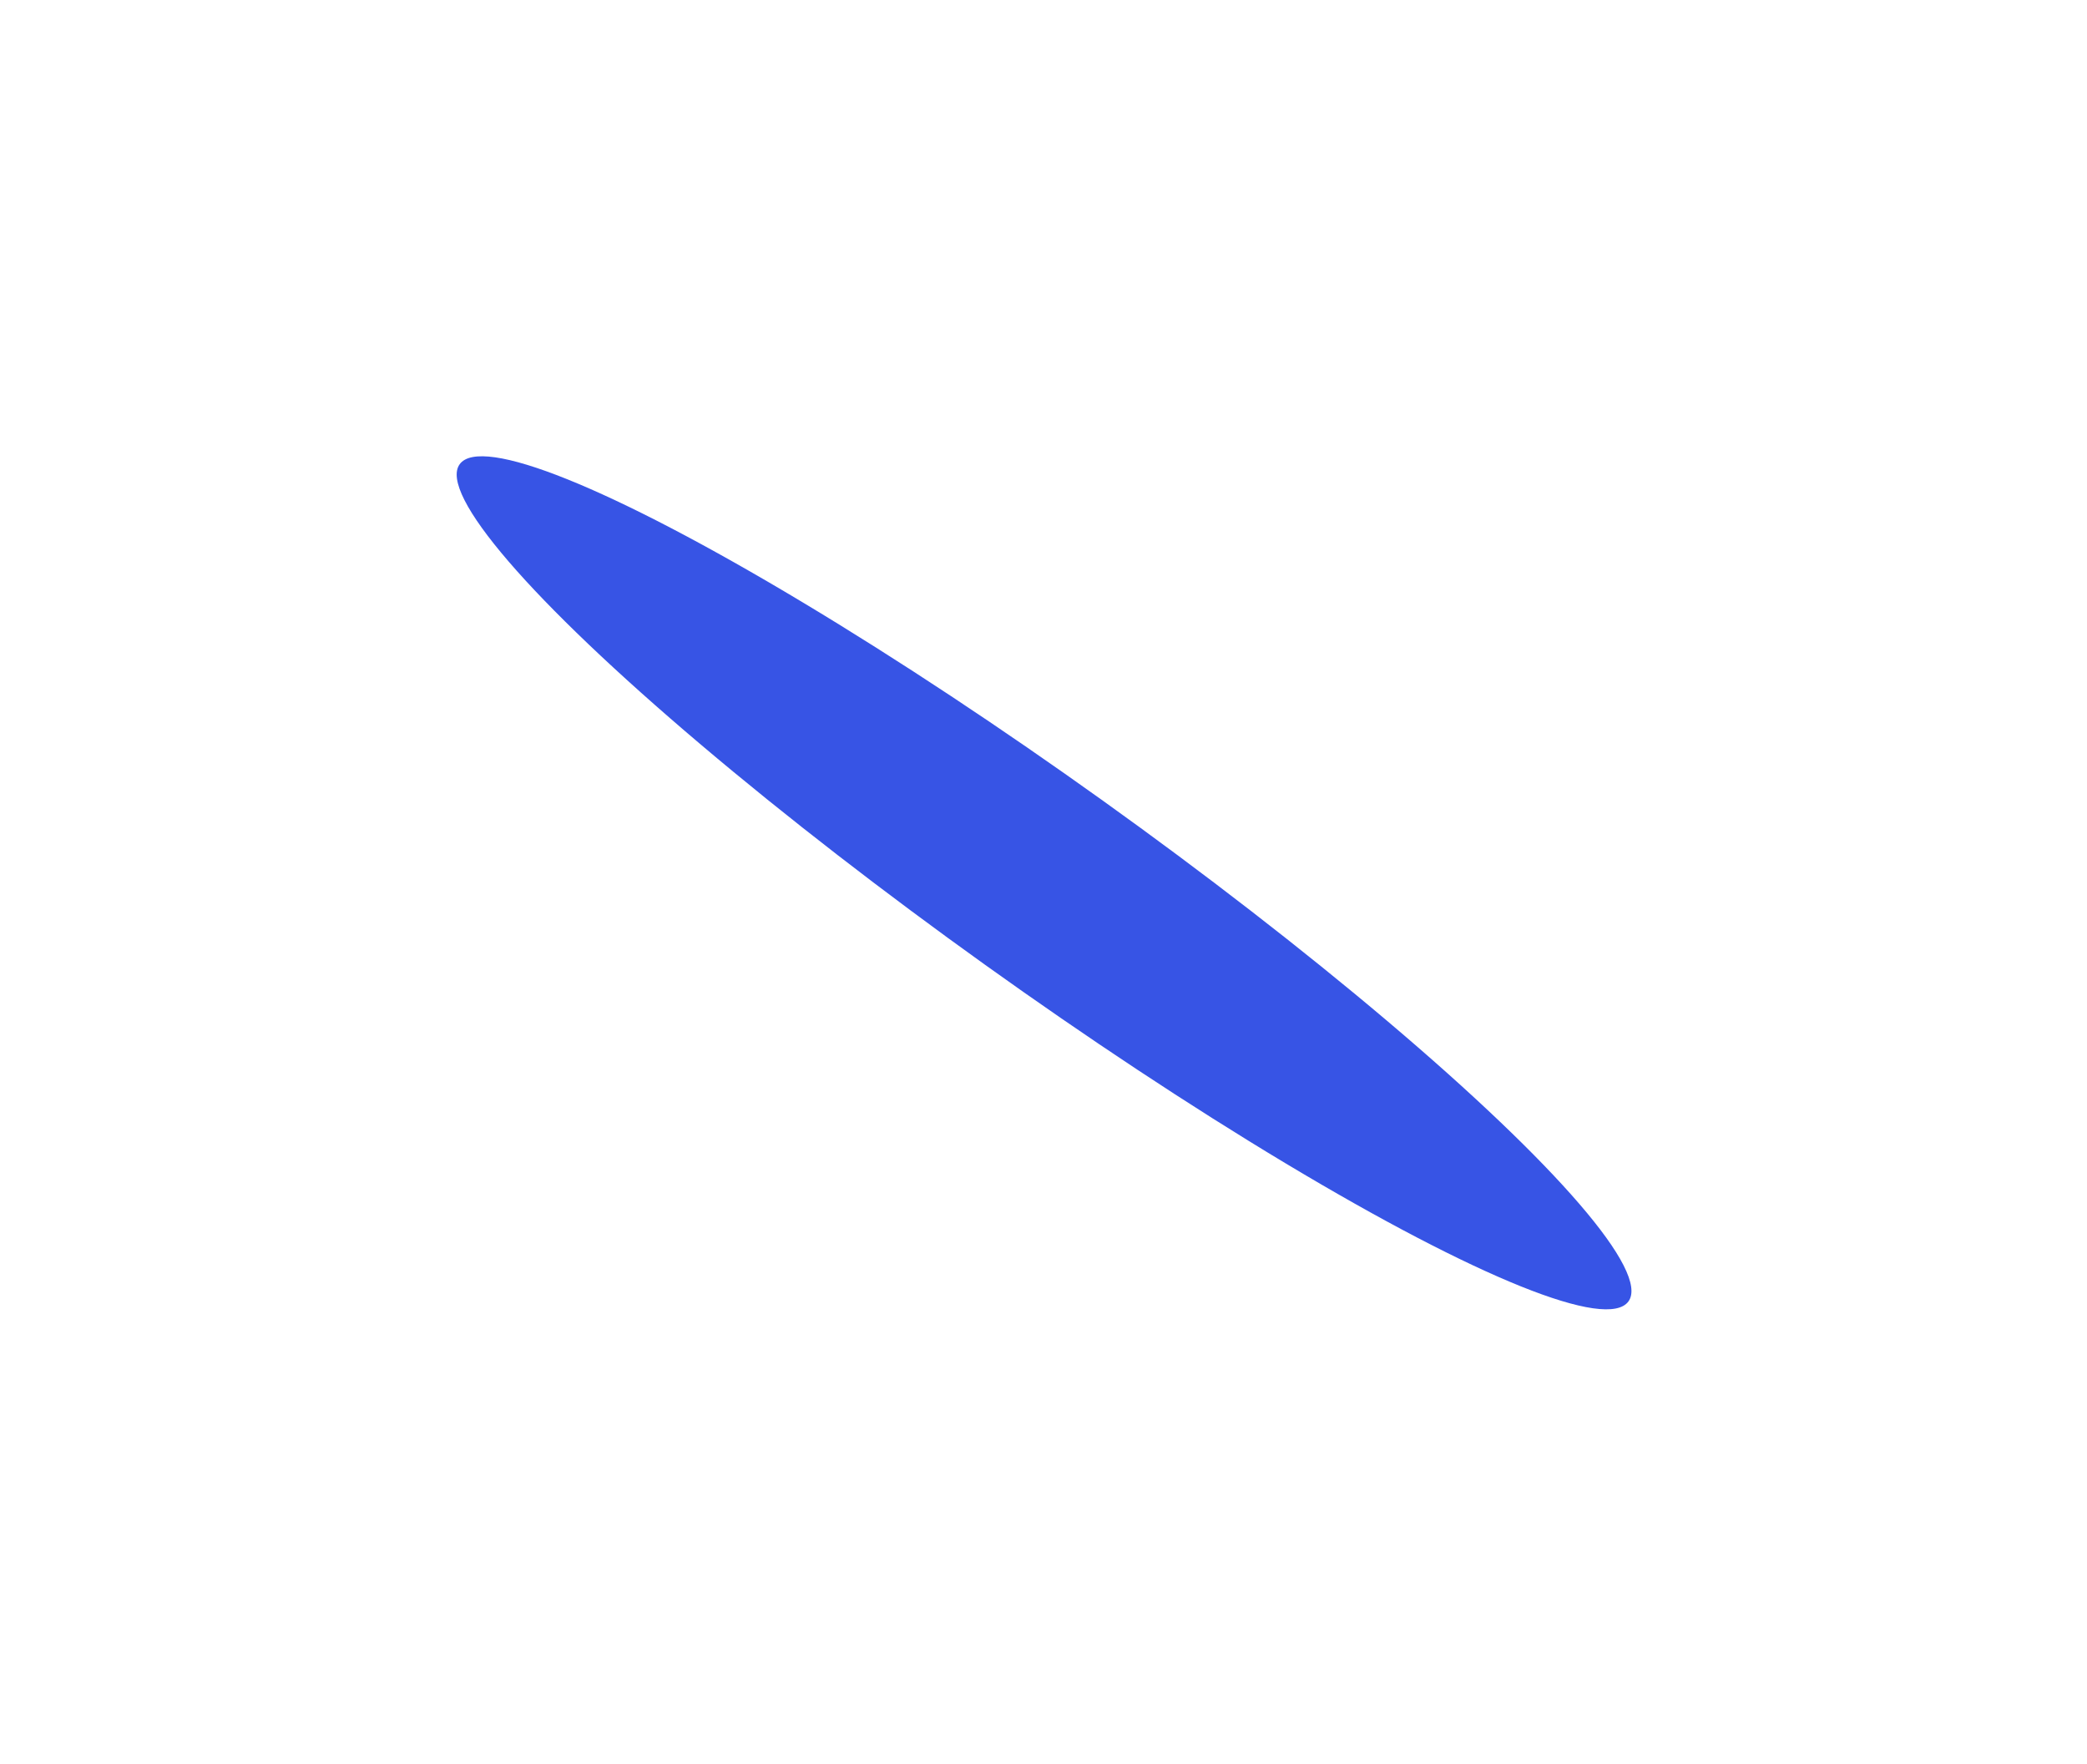 <svg width="781" height="660" viewBox="0 0 781 660" fill="none" xmlns="http://www.w3.org/2000/svg">
<g filter="url(#filter0_f_915_43912)">
<ellipse cx="390.714" cy="330.353" rx="269" ry="37.802" transform="rotate(35.607 390.714 330.353)" fill="#3754E5"/>
</g>
<defs>
<filter id="filter0_f_915_43912" x="0.888" y="0.717" width="779.651" height="659.271" filterUnits="userSpaceOnUse" color-interpolation-filters="sRGB">
<feFlood flood-opacity="0" result="BackgroundImageFix"/>
<feBlend mode="normal" in="SourceGraphic" in2="BackgroundImageFix" result="shape"/>
<feGaussianBlur stdDeviation="85" result="effect1_foregroundBlur_915_43912"/>
</filter>
</defs>
</svg>
